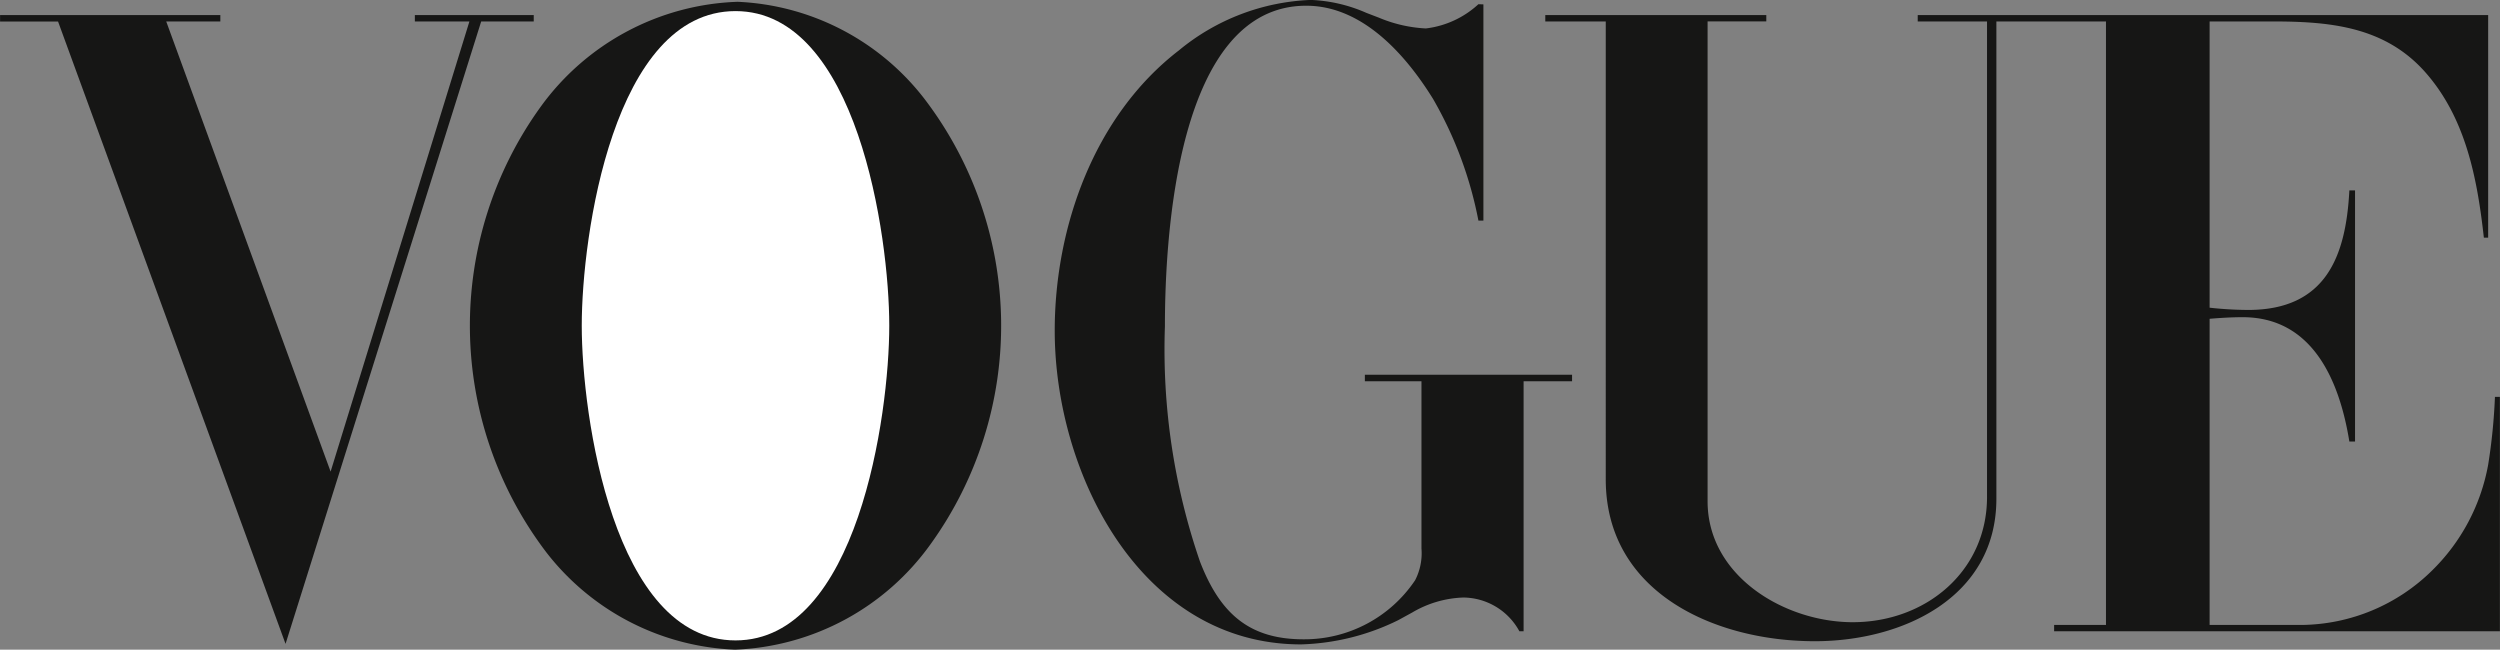 <svg xmlns="http://www.w3.org/2000/svg" width="131.999" height="34.303" viewBox="0 0 131.999 34.303"><rect x="0" y="0" width="131.999" height="34.303" fill="#808080" stroke="none"/><defs><style>.a{fill:#161615;}.a,.b{fill-rule:evenodd;}.b{fill:#fff;}</style></defs><g transform="translate(-405.835 -476.069)"><path class="a" d="M455,510.411a13.263,13.263,0,0,1-9.948-5.117,19.75,19.75,0,0,1-.311-23.554,13.389,13.389,0,0,1,10.391-5.536,13.177,13.177,0,0,1,9.852,5.105,19.726,19.726,0,0,1,.323,23.554A13.328,13.328,0,0,1,455,510.411Z" transform="translate(-10.354 -0.04)"/><path class="a" d="M405.835,477.2h11.634v.335h-2.858l8.68,23.77,7.329-23.77h-2.881V477.2h6.277v.335h-2.774L420.912,510.4,408.9,477.539h-3.061V477.2Z" transform="translate(0 -0.334)"/><path class="a" d="M507.4,476.3v11.418h-.263a20.616,20.616,0,0,0-2.392-6.421c-1.434-2.32-3.718-4.926-6.7-4.926-6.84,0-7.461,12.255-7.461,16.93a34.408,34.408,0,0,0,1.853,12.423c1.064,2.75,2.606,4.1,5.464,4.1a7.037,7.037,0,0,0,5.895-3.121,3.11,3.11,0,0,0,.334-1.674V496.2h-2.989v-.346h10.94v.346h-2.559v13.2H509.3a3.4,3.4,0,0,0-2.965-1.782,5.667,5.667,0,0,0-2.69.789l-.741.406a12.358,12.358,0,0,1-5.129,1.28c-8.489,0-13.009-9.052-13.009-16.56,0-5.488,2.093-11.359,6.54-14.79a11.633,11.633,0,0,1,6.982-2.678,8.052,8.052,0,0,1,2.929.682l.682.262a7.313,7.313,0,0,0,2.463.562,4.962,4.962,0,0,0,2.774-1.279Z" transform="translate(-23.242 0)"/><path class="a" d="M521.476,477.2h11.669v.334h-3.1v25.336c0,3.969,4.089,6.385,7.664,6.385,3.849,0,7.09-2.678,7.09-6.612V477.538h-3.659V477.2h30.119v11.753h-.227c-.346-3.109-.945-6.3-3.085-8.728-2.164-2.451-5.105-2.69-8.131-2.69h-3.264v15.114a19.244,19.244,0,0,0,2.033.119c4.1,0,5.165-2.822,5.345-6.313h.3v13.26h-.3c-.514-3.169-1.913-6.564-5.632-6.564-.586,0-1.159.036-1.746.084V509.4h4.89a9.945,9.945,0,0,0,6.851-2.87,10.412,10.412,0,0,0,2.965-5.584,30.177,30.177,0,0,0,.359-3.587h.262v12.375H548.342V509.4h2.738V477.538h-5.787v25.2c0,5.213-4.95,7.521-9.589,7.521-5.249,0-11.036-2.546-11.036-8.549V477.538h-3.192V477.2Z" transform="translate(-34.05 -0.334)"/><path class="b" d="M465.607,493.507c0-4.747-1.7-16.608-8.119-16.608-6.445,0-8.118,11.849-8.118,16.608s1.686,16.619,8.118,16.619,8.119-11.873,8.119-16.619Z" transform="translate(-12.819 -0.244)"/></g></svg>